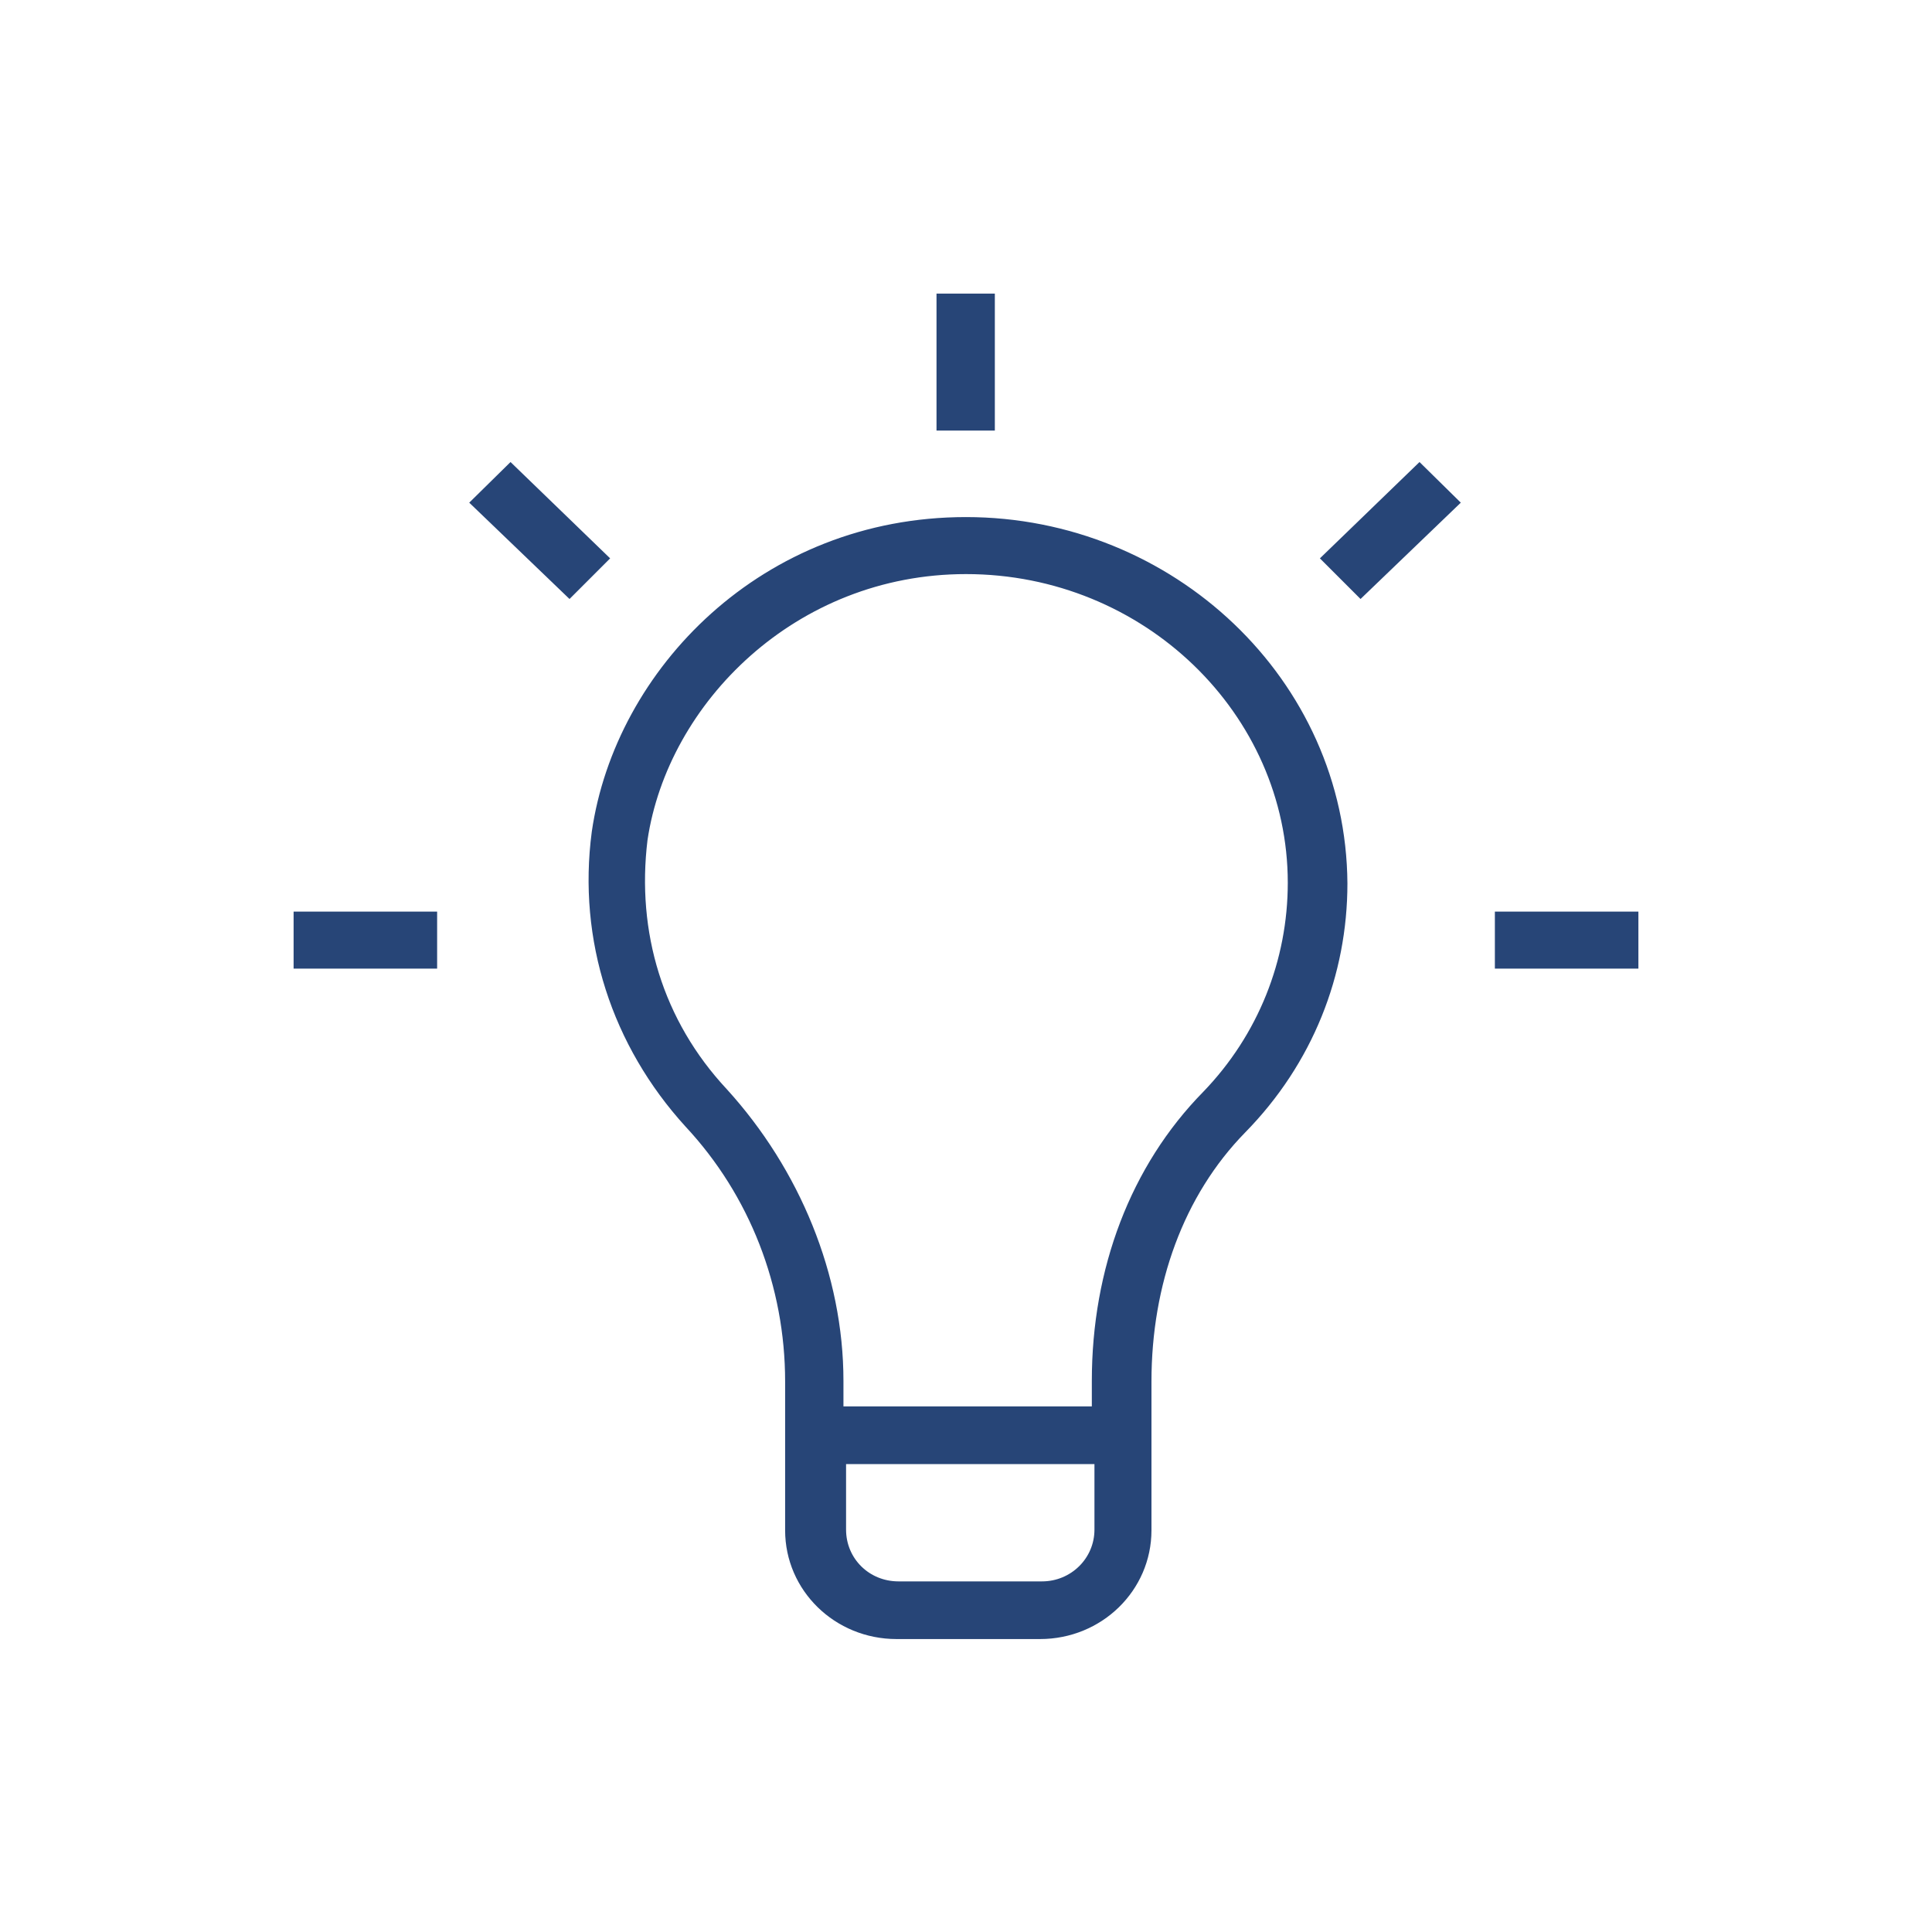 <?xml version="1.0" encoding="utf-8"?>
<!-- Generator: Adobe Illustrator 19.0.0, SVG Export Plug-In . SVG Version: 6.00 Build 0)  -->
<svg version="1.1" id="Capa_1" xmlns="http://www.w3.org/2000/svg" xmlns:xlink="http://www.w3.org/1999/xlink" x="0px" y="0px"
	 viewBox="-332 133.2 294.8 294.8" style="enable-background:new -332 133.2 294.8 294.8;" xml:space="preserve">
<style type="text/css">
	.st0{fill:#274577;}
</style>
<g id="XMLID_2_">
	<path id="XMLID_79_" class="st0" d="M-184.6,212.1c-31.1,0-53.5,23.2-57.1,48c-2.2,16.6,3.1,32.7,14.3,45
		c9.8,10.5,15.2,24.4,15.2,38.9l0,22.7c0,9.2,7.6,16.6,17,16.6h21.9c9.4,0,17-7.4,17-16.6l0-22.7c0-14.8,4.9-28.4,14.3-38
		c10.3-10.5,15.6-24,15.6-38C-126.6,236.9-153,212.1-184.6,212.1L-184.6,212.1z M-165,366.6c0,4.4-3.6,7.9-8,7.9h-21.9
		c-4.5,0-8-3.5-8-7.9v-10h37.9L-165,366.6L-165,366.6z M-148.4,299.8c-11.1,11.3-17,27-17,44.1v3.9h-37.9v-3.9
		c0-16.2-6.7-32.3-17.8-44.5c-9.8-10.5-13.8-24-12.1-38c3.1-20.9,22.6-40.6,48.6-40.6c27.2,0,49.1,21.4,49.1,47.1
		C-135.5,279.7-140,291.1-148.4,299.8L-148.4,299.8z M-148.4,299.8"/>
	<rect id="XMLID_60_" x="-189.1" y="178" class="st0" width="8.9" height="20.9"/>
	<g id="XMLID_4_">
		<path id="XMLID_75_" class="st0" d="M-130.6,218.4l6.2,6.2l15.3-14.7l-6.3-6.2L-130.6,218.4z M-130.6,218.4"/>
		<rect id="XMLID_57_" x="-103.9" y="272.3" class="st0" width="21.9" height="8.7"/>
	</g>
	<rect id="XMLID_56_" x="-287.2" y="272.3" class="st0" width="21.9" height="8.7"/>
	<path id="XMLID_3_" class="st0" d="M-254.1,203.7l-6.3,6.2l15.3,14.7l6.2-6.2L-254.1,203.7z M-254.1,203.7"/>
</g>
</svg>
